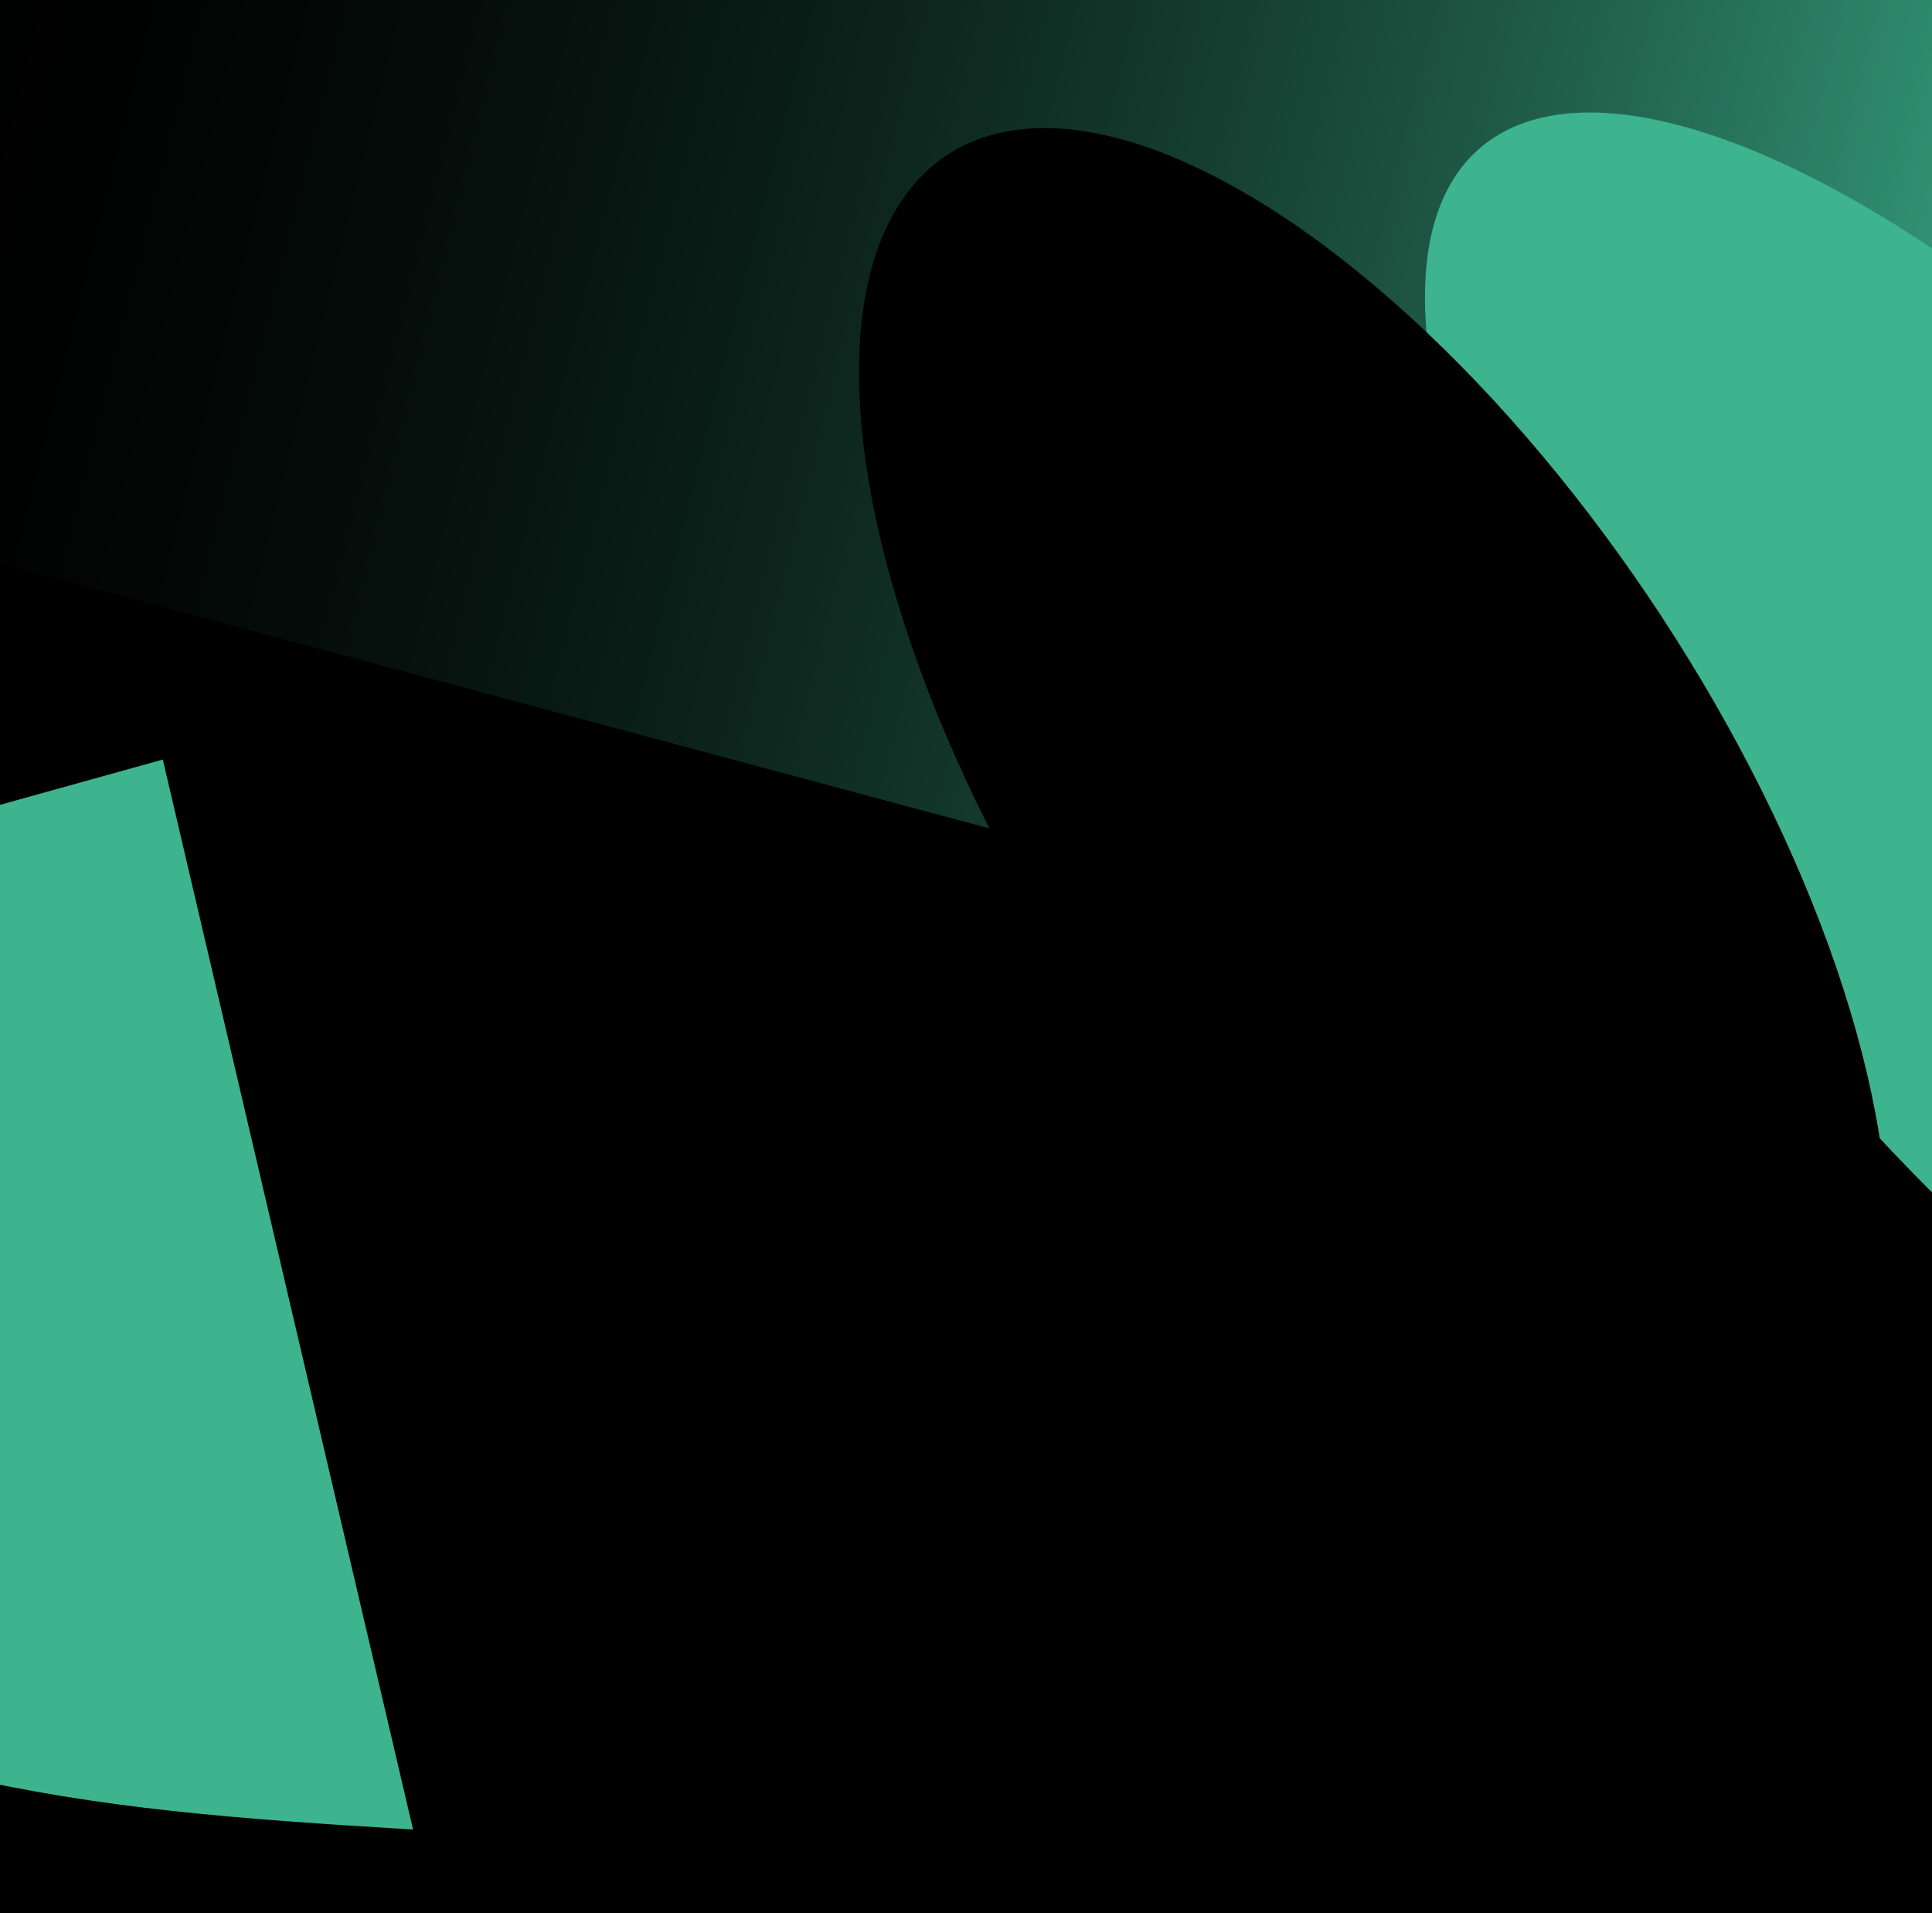<svg width="200" height="198" viewBox="0 0 200 198" fill="none" xmlns="http://www.w3.org/2000/svg">
<g clip-path="url(#clip0_88_4901)">
<rect width="200" height="198" fill="black"></rect>
<g filter="url(#filter0_f_88_4901)">
<path d="M-58.029 234.772C-34.002 229.843 -26.245 211.101 -3.288 208.382C31.795 198.174 22.938 151.386 27.56 104.025L-315.422 104.025C-298.697 160.488 -289.163 192.077 -224.394 227.907C-168.36 247.566 -123.947 248.296 -58.029 234.772Z" fill="url(#paint0_linear_88_4901)"></path>
</g>
<g filter="url(#filter1_f_88_4901)">
<path d="M-54.386 164.117C-14.42 184.957 6.243 187.192 42.761 189.359L16.853 78.615L-183.399 134.318C-128.457 137.135 -98.32 140.006 -54.386 164.117Z" fill="#3DB48D"></path>
</g>
<g filter="url(#filter2_f_88_4901)">
<path d="M-204.708 152.835C-255.545 162.919 -290.307 133.354 -323.046 106.458L-282.034 48.586L-44.662 157.626C-111.75 145.746 -148.693 140.551 -204.708 152.835Z" fill="#3DB48D"></path>
</g>
<g filter="url(#filter3_f_88_4901)">
<path d="M-143.637 138.785C-62.325 174.977 6.668 235.658 28.823 290.418L35.175 299.575L70.482 278.002C12.838 215.677 -50.999 162.099 -143.637 138.785Z" fill="black"></path>
</g>
<g filter="url(#filter4_f_88_4901)">
<path d="M15.899 -81.707C-10.195 -83.26 -23.35 -66.107 -47.734 -69.64C-86.666 -68.808 -90.454 -18.2 -108.276 29.281L244.808 123.89C243.165 61.151 242.064 26.002 185.27 -28.75C133.008 -64.445 87.489 -77.447 15.899 -81.707Z" fill="url(#paint1_linear_88_4901)"></path>
</g>
<g filter="url(#filter5_f_88_4901)">
<ellipse cx="94.32" cy="35.671" rx="94.32" ry="35.671" transform="matrix(0.652 0.758 0.758 -0.652 126.156 38.591)" fill="#3DB48D"></ellipse>
</g>
<g filter="url(#filter6_f_88_4901)">
<ellipse cx="80.534" cy="35.671" rx="80.534" ry="35.671" transform="matrix(0.548 0.836 0.836 -0.548 68.234 35.585)" fill="black"></ellipse>
</g>
</g>
<defs>
<filter id="filter0_f_88_4901" x="-404.578" y="14.87" width="521.293" height="318.233" filterUnits="userSpaceOnUse" color-interpolation-filters="sRGB">
<feFlood flood-opacity="0" result="BackgroundImageFix"></feFlood>
<feBlend mode="normal" in="SourceGraphic" in2="BackgroundImageFix" result="shape"></feBlend>
<feGaussianBlur stdDeviation="44.578" result="effect1_foregroundBlur_88_4901"></feGaussianBlur>
</filter>
<filter id="filter1_f_88_4901" x="-254.723" y="7.291" width="368.809" height="253.393" filterUnits="userSpaceOnUse" color-interpolation-filters="sRGB">
<feFlood flood-opacity="0" result="BackgroundImageFix"></feFlood>
<feBlend mode="normal" in="SourceGraphic" in2="BackgroundImageFix" result="shape"></feBlend>
<feGaussianBlur stdDeviation="35.662" result="effect1_foregroundBlur_88_4901"></feGaussianBlur>
</filter>
<filter id="filter2_f_88_4901" x="-376.54" y="-4.907" width="385.371" height="216.027" filterUnits="userSpaceOnUse" color-interpolation-filters="sRGB">
<feFlood flood-opacity="0" result="BackgroundImageFix"></feFlood>
<feBlend mode="normal" in="SourceGraphic" in2="BackgroundImageFix" result="shape"></feBlend>
<feGaussianBlur stdDeviation="26.747" result="effect1_foregroundBlur_88_4901"></feGaussianBlur>
</filter>
<filter id="filter3_f_88_4901" x="-183.757" y="98.665" width="294.358" height="241.03" filterUnits="userSpaceOnUse" color-interpolation-filters="sRGB">
<feFlood flood-opacity="0" result="BackgroundImageFix"></feFlood>
<feBlend mode="normal" in="SourceGraphic" in2="BackgroundImageFix" result="shape"></feBlend>
<feGaussianBlur stdDeviation="20.06" result="effect1_foregroundBlur_88_4901"></feGaussianBlur>
</filter>
<filter id="filter4_f_88_4901" x="-203.296" y="-176.827" width="543.123" height="395.736" filterUnits="userSpaceOnUse" color-interpolation-filters="sRGB">
<feFlood flood-opacity="0" result="BackgroundImageFix"></feFlood>
<feBlend mode="normal" in="SourceGraphic" in2="BackgroundImageFix" result="shape"></feBlend>
<feGaussianBlur stdDeviation="47.51" result="effect1_foregroundBlur_88_4901"></feGaussianBlur>
</filter>
<filter id="filter5_f_88_4901" x="71.481" y="-64.414" width="286.499" height="302.411" filterUnits="userSpaceOnUse" color-interpolation-filters="sRGB">
<feFlood flood-opacity="0" result="BackgroundImageFix"></feFlood>
<feBlend mode="normal" in="SourceGraphic" in2="BackgroundImageFix" result="shape"></feBlend>
<feGaussianBlur stdDeviation="38.008" result="effect1_foregroundBlur_88_4901"></feGaussianBlur>
</filter>
<filter id="filter6_f_88_4901" x="31.916" y="-43.787" width="220.615" height="254.321" filterUnits="userSpaceOnUse" color-interpolation-filters="sRGB">
<feFlood flood-opacity="0" result="BackgroundImageFix"></feFlood>
<feBlend mode="normal" in="SourceGraphic" in2="BackgroundImageFix" result="shape"></feBlend>
<feGaussianBlur stdDeviation="28.506" result="effect1_foregroundBlur_88_4901"></feGaussianBlur>
</filter>
<linearGradient id="paint0_linear_88_4901" x1="-279.269" y1="255.367" x2="-44.923" y2="251.578" gradientUnits="userSpaceOnUse">
<stop offset="0.026" stop-color="#3DB48D"></stop>
<stop offset="1" stop-opacity="0"></stop>
</linearGradient>
<linearGradient id="paint1_linear_88_4901" x1="249.337" y1="-41.882" x2="7.043" y2="-102.624" gradientUnits="userSpaceOnUse">
<stop offset="0.026" stop-color="#3DB48D"></stop>
<stop offset="1" stop-opacity="0"></stop>
</linearGradient>
<clipPath id="clip0_88_4901">
<rect width="200" height="198" fill="white"></rect>
</clipPath>
</defs>
</svg>
